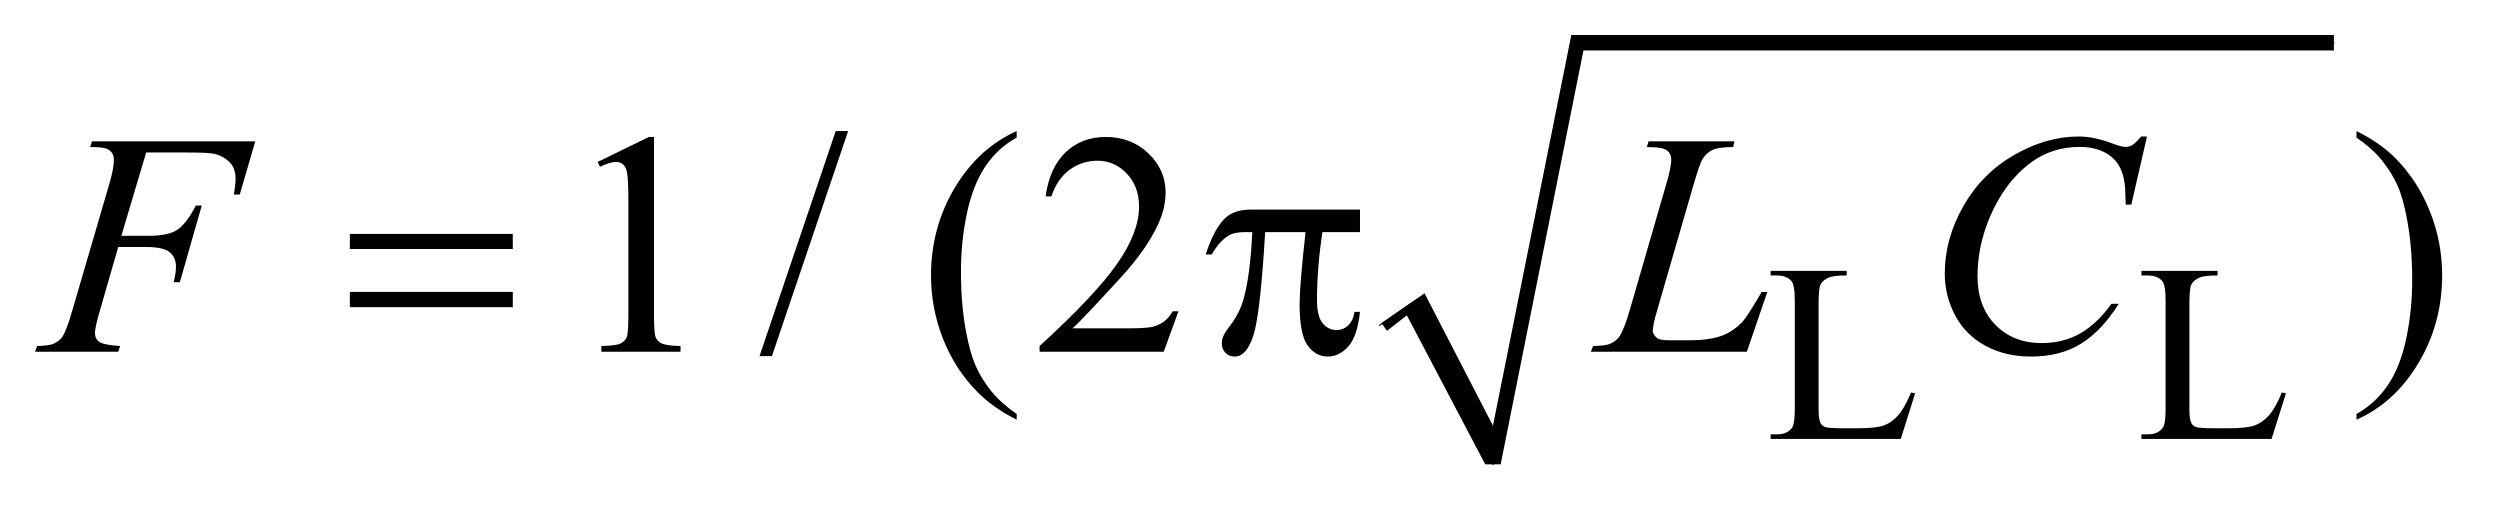 <?xml version="1.0" encoding="UTF-8"?>
<!DOCTYPE svg PUBLIC '-//W3C//DTD SVG 1.0//EN'
          'http://www.w3.org/TR/2001/REC-SVG-20010904/DTD/svg10.dtd'>
<svg stroke-dasharray="none" shape-rendering="auto" xmlns="http://www.w3.org/2000/svg" font-family="'Dialog'" text-rendering="auto" width="111" fill-opacity="1" color-interpolation="auto" color-rendering="auto" preserveAspectRatio="xMidYMid meet" font-size="12px" viewBox="0 0 111 23" fill="black" xmlns:xlink="http://www.w3.org/1999/xlink" stroke="black" image-rendering="auto" stroke-miterlimit="10" stroke-linecap="square" stroke-linejoin="miter" font-style="normal" stroke-width="1" height="23" stroke-dashoffset="0" font-weight="normal" stroke-opacity="1"
><!--Generated by the Batik Graphics2D SVG Generator--><defs id="genericDefs"
  /><g
  ><defs id="defs1"
    ><clipPath clipPathUnits="userSpaceOnUse" id="clipPath1"
      ><path d="M0.908 1.034 L71.177 1.034 L71.177 15.228 L0.908 15.228 L0.908 1.034 Z"
      /></clipPath
      ><clipPath clipPathUnits="userSpaceOnUse" id="clipPath2"
      ><path d="M29.02 33.051 L29.02 486.519 L2274.043 486.519 L2274.043 33.051 Z"
      /></clipPath
    ></defs
    ><g stroke-linecap="round" stroke-linejoin="round" transform="scale(1.576,1.576) translate(-0.908,-1.034) matrix(0.031,0,0,0.031,0,0)"
    ><path fill="none" d="M1283 329 L1312 309" clip-path="url(#clipPath2)"
    /></g
    ><g stroke-linecap="round" stroke-linejoin="round" transform="matrix(0.049,0,0,0.049,-1.431,-1.63)"
    ><path fill="none" d="M1312 309 L1382 454" clip-path="url(#clipPath2)"
    /></g
    ><g stroke-linecap="round" stroke-linejoin="round" transform="matrix(0.049,0,0,0.049,-1.431,-1.63)"
    ><path fill="none" d="M1382 454 L1458 72" clip-path="url(#clipPath2)"
    /></g
    ><g stroke-linecap="round" stroke-linejoin="round" transform="matrix(0.049,0,0,0.049,-1.431,-1.63)"
    ><path fill="none" d="M1458 72 L2144 72" clip-path="url(#clipPath2)"
    /></g
    ><g transform="matrix(0.049,0,0,0.049,-1.431,-1.63)"
    ><path d="M1281 326 L1320 299 L1382 419 L1453 65 L2144 65 L2144 79 L1464 79 L1389 454 L1375 454 L1304 319 L1286 333 Z" stroke="none" clip-path="url(#clipPath2)"
    /></g
    ><g transform="matrix(0.049,0,0,0.049,-1.431,-1.63)"
    ><path d="M1760.844 388.891 L1764.547 389.672 L1751.531 431 L1633.609 431 L1633.609 426.844 L1639.328 426.844 Q1648.984 426.844 1653.141 420.562 Q1655.5 416.969 1655.5 403.938 L1655.5 305.672 Q1655.5 291.406 1652.359 287.812 Q1647.984 282.875 1639.328 282.875 L1633.609 282.875 L1633.609 278.719 L1702.562 278.719 L1702.562 282.875 Q1690.438 282.75 1685.547 285.109 Q1680.656 287.469 1678.859 291.062 Q1677.062 294.656 1677.062 308.25 L1677.062 403.938 Q1677.062 413.25 1678.859 416.734 Q1680.219 419.094 1683.016 420.219 Q1685.828 421.344 1700.531 421.344 L1711.656 421.344 Q1729.172 421.344 1736.25 418.766 Q1743.328 416.172 1749.156 409.609 Q1755 403.031 1760.844 388.891 ZM2096.844 388.891 L2100.547 389.672 L2087.531 431 L1969.609 431 L1969.609 426.844 L1975.328 426.844 Q1984.984 426.844 1989.141 420.562 Q1991.5 416.969 1991.5 403.938 L1991.5 305.672 Q1991.5 291.406 1988.359 287.812 Q1983.984 282.875 1975.328 282.875 L1969.609 282.875 L1969.609 278.719 L2038.562 278.719 L2038.562 282.875 Q2026.438 282.75 2021.547 285.109 Q2016.656 287.469 2014.859 291.062 Q2013.062 294.656 2013.062 308.25 L2013.062 403.938 Q2013.062 413.25 2014.859 416.734 Q2016.219 419.094 2019.016 420.219 Q2021.828 421.344 2036.531 421.344 L2047.656 421.344 Q2065.172 421.344 2072.25 418.766 Q2079.328 416.172 2085.156 409.609 Q2091 403.031 2096.844 388.891 Z" stroke="none" clip-path="url(#clipPath2)"
    /></g
    ><g transform="matrix(0.049,0,0,0.049,-1.431,-1.63)"
    ><path d="M570.75 180.016 L617.156 157.375 L621.797 157.375 L621.797 318.391 Q621.797 334.422 623.125 338.359 Q624.469 342.297 628.688 344.406 Q632.906 346.516 645.844 346.797 L645.844 352 L574.125 352 L574.125 346.797 Q587.625 346.516 591.562 344.484 Q595.5 342.438 597.047 339 Q598.594 335.547 598.594 318.391 L598.594 215.453 Q598.594 194.641 597.188 188.734 Q596.203 184.234 593.594 182.125 Q591 180.016 587.344 180.016 Q582.141 180.016 572.859 184.375 L570.75 180.016 ZM797.719 152.031 L728.672 355.938 L717.422 355.938 L786.469 152.031 L797.719 152.031 ZM950.438 408.391 L950.438 413.594 Q929.203 402.906 915 388.562 Q894.75 368.172 883.781 340.469 Q872.812 312.766 872.812 282.953 Q872.812 239.359 894.328 203.438 Q915.844 167.5 950.438 152.031 L950.438 157.938 Q933.141 167.5 922.031 184.094 Q910.922 200.688 905.438 226.141 Q899.953 251.594 899.953 279.297 Q899.953 309.391 904.594 334 Q908.25 353.406 913.453 365.141 Q918.656 376.891 927.438 387.719 Q936.234 398.547 950.438 408.391 ZM1097.047 315.297 L1083.688 352 L971.188 352 L971.188 346.797 Q1020.828 301.516 1041.078 272.828 Q1061.328 244.141 1061.328 220.375 Q1061.328 202.234 1050.219 190.562 Q1039.109 178.891 1023.641 178.891 Q1009.578 178.891 998.391 187.125 Q987.219 195.344 981.875 211.234 L976.672 211.234 Q980.188 185.219 994.734 171.297 Q1009.297 157.375 1031.094 157.375 Q1054.297 157.375 1069.828 172.281 Q1085.375 187.188 1085.375 207.438 Q1085.375 221.922 1078.625 236.406 Q1068.219 259.188 1044.875 284.641 Q1009.859 322.891 1001.141 330.766 L1050.922 330.766 Q1066.109 330.766 1072.219 329.641 Q1078.344 328.516 1083.266 325.078 Q1088.188 321.625 1091.844 315.297 L1097.047 315.297 ZM2164.469 157.938 L2164.469 152.031 Q2185.844 162.578 2200.047 176.922 Q2220.156 197.453 2231.125 225.094 Q2242.094 252.719 2242.094 282.672 Q2242.094 326.266 2220.641 362.188 Q2199.203 398.125 2164.469 413.594 L2164.469 408.391 Q2181.766 398.688 2192.938 382.156 Q2204.125 365.641 2209.531 340.125 Q2214.953 314.594 2214.953 286.891 Q2214.953 256.938 2210.312 232.188 Q2206.797 212.781 2201.516 201.109 Q2196.25 189.438 2187.531 178.609 Q2178.812 167.781 2164.469 157.938 Z" stroke="none" clip-path="url(#clipPath2)"
    /></g
    ><g transform="matrix(0.049,0,0,0.049,-1.431,-1.63)"
    ><path d="M161.656 171.438 L139.156 246.953 L164.188 246.953 Q181.062 246.953 189.422 241.75 Q197.797 236.547 206.656 219.531 L212 219.531 L192.172 289 L186.547 289 Q188.656 280.562 188.656 275.078 Q188.656 266.5 182.953 261.797 Q177.266 257.078 161.656 257.078 L136.344 257.078 L119.75 314.594 Q115.25 329.922 115.25 334.984 Q115.25 340.188 119.109 343 Q122.984 345.812 138.031 346.797 L136.344 352 L60.969 352 L62.797 346.797 Q73.766 346.516 77.422 344.828 Q83.047 342.438 85.719 338.359 Q89.516 332.594 94.719 314.594 L128.328 199.703 Q132.406 185.781 132.406 177.906 Q132.406 174.25 130.578 171.656 Q128.75 169.047 125.156 167.781 Q121.578 166.516 110.891 166.516 L112.578 161.312 L260.516 161.312 L246.453 209.547 L241.109 209.547 Q242.656 200.828 242.656 195.203 Q242.656 185.922 237.516 180.516 Q232.391 175.094 224.375 172.844 Q218.75 171.438 199.203 171.438 L161.656 171.438 ZM1612.047 352 L1470.719 352 L1472.688 346.797 Q1483.938 346.516 1487.734 344.969 Q1493.641 342.438 1496.453 338.359 Q1500.812 331.891 1505.734 315.016 L1539.344 199 Q1543.562 184.656 1543.562 177.906 Q1543.562 172.562 1539.688 169.609 Q1535.828 166.656 1525.141 166.656 Q1522.75 166.656 1521.344 166.516 L1523.031 161.312 L1600.797 161.312 L1599.672 166.516 Q1586.594 166.516 1581.109 169.047 Q1575.625 171.578 1571.969 177.344 Q1569.438 181.141 1563.672 200.969 L1530.625 315.016 Q1526.828 327.953 1526.828 333.016 Q1526.828 336.391 1530.625 339.484 Q1533.016 341.594 1541.453 341.594 L1559.875 341.594 Q1579.984 341.594 1591.797 336.531 Q1600.516 332.734 1607.828 325.141 Q1611.766 320.922 1621.75 304.188 L1625.406 297.859 L1630.609 297.859 L1612.047 352 ZM1974.641 156.953 L1960.438 218.688 L1955.375 218.688 L1954.812 203.219 Q1954.109 194.781 1951.578 188.172 Q1949.047 181.562 1943.984 176.719 Q1938.922 171.859 1931.188 169.125 Q1923.453 166.375 1914.031 166.375 Q1888.859 166.375 1870.016 180.156 Q1845.969 197.734 1832.328 229.797 Q1821.078 256.234 1821.078 283.375 Q1821.078 311.078 1837.25 327.609 Q1853.422 344.125 1879.297 344.125 Q1898.844 344.125 1914.094 335.406 Q1929.359 326.688 1942.438 308.547 L1949.047 308.547 Q1933.578 333.156 1914.734 344.766 Q1895.891 356.359 1869.594 356.359 Q1846.25 356.359 1828.25 346.594 Q1810.25 336.812 1800.828 319.094 Q1791.406 301.375 1791.406 280.984 Q1791.406 249.766 1808.141 220.234 Q1824.875 190.703 1854.047 173.828 Q1883.234 156.953 1912.906 156.953 Q1926.828 156.953 1944.125 163.562 Q1951.719 166.375 1955.094 166.375 Q1958.469 166.375 1961 164.969 Q1963.531 163.562 1969.438 156.953 L1974.641 156.953 Z" stroke="none" clip-path="url(#clipPath2)"
    /></g
    ><g transform="matrix(0.049,0,0,0.049,-1.431,-1.63)"
    ><path d="M346.203 245.266 L493.859 245.266 L493.859 258.906 L346.203 258.906 L346.203 245.266 ZM346.203 297.719 L493.859 297.719 L493.859 311.641 L346.203 311.641 L346.203 297.719 ZM1261.516 223.188 L1261.516 243.578 L1227.484 243.578 Q1222.562 275.781 1222.562 305.312 Q1222.562 319.797 1227.625 326.062 Q1232.688 332.312 1240.281 332.312 Q1246.328 332.312 1250.828 328.094 Q1255.328 323.875 1256.594 315.859 L1261.516 315.859 Q1259.125 338.078 1250.891 347.219 Q1242.672 356.359 1232.406 356.359 Q1221.438 356.359 1214.125 346.375 Q1206.812 336.391 1206.812 309.109 Q1206.812 291.953 1212.156 243.578 L1175.594 243.578 Q1171.234 317.266 1165.047 336.812 Q1158.859 356.359 1148.031 356.359 Q1142.969 356.359 1139.656 352.984 Q1136.359 349.609 1136.359 344.547 Q1136.359 340.891 1137.484 338.219 Q1139.031 334.562 1144.094 327.953 Q1152.672 316.562 1156.047 304.047 Q1162.094 282.672 1163.922 243.578 L1157.453 243.578 Q1147.188 243.578 1142.125 246.953 Q1133.969 252.016 1127.219 263.828 L1121.734 263.828 Q1129.609 239.5 1140.156 230.219 Q1148.172 223.188 1162.656 223.188 L1261.516 223.188 Z" stroke="none" clip-path="url(#clipPath2)"
    /></g
  ></g
></svg
>
